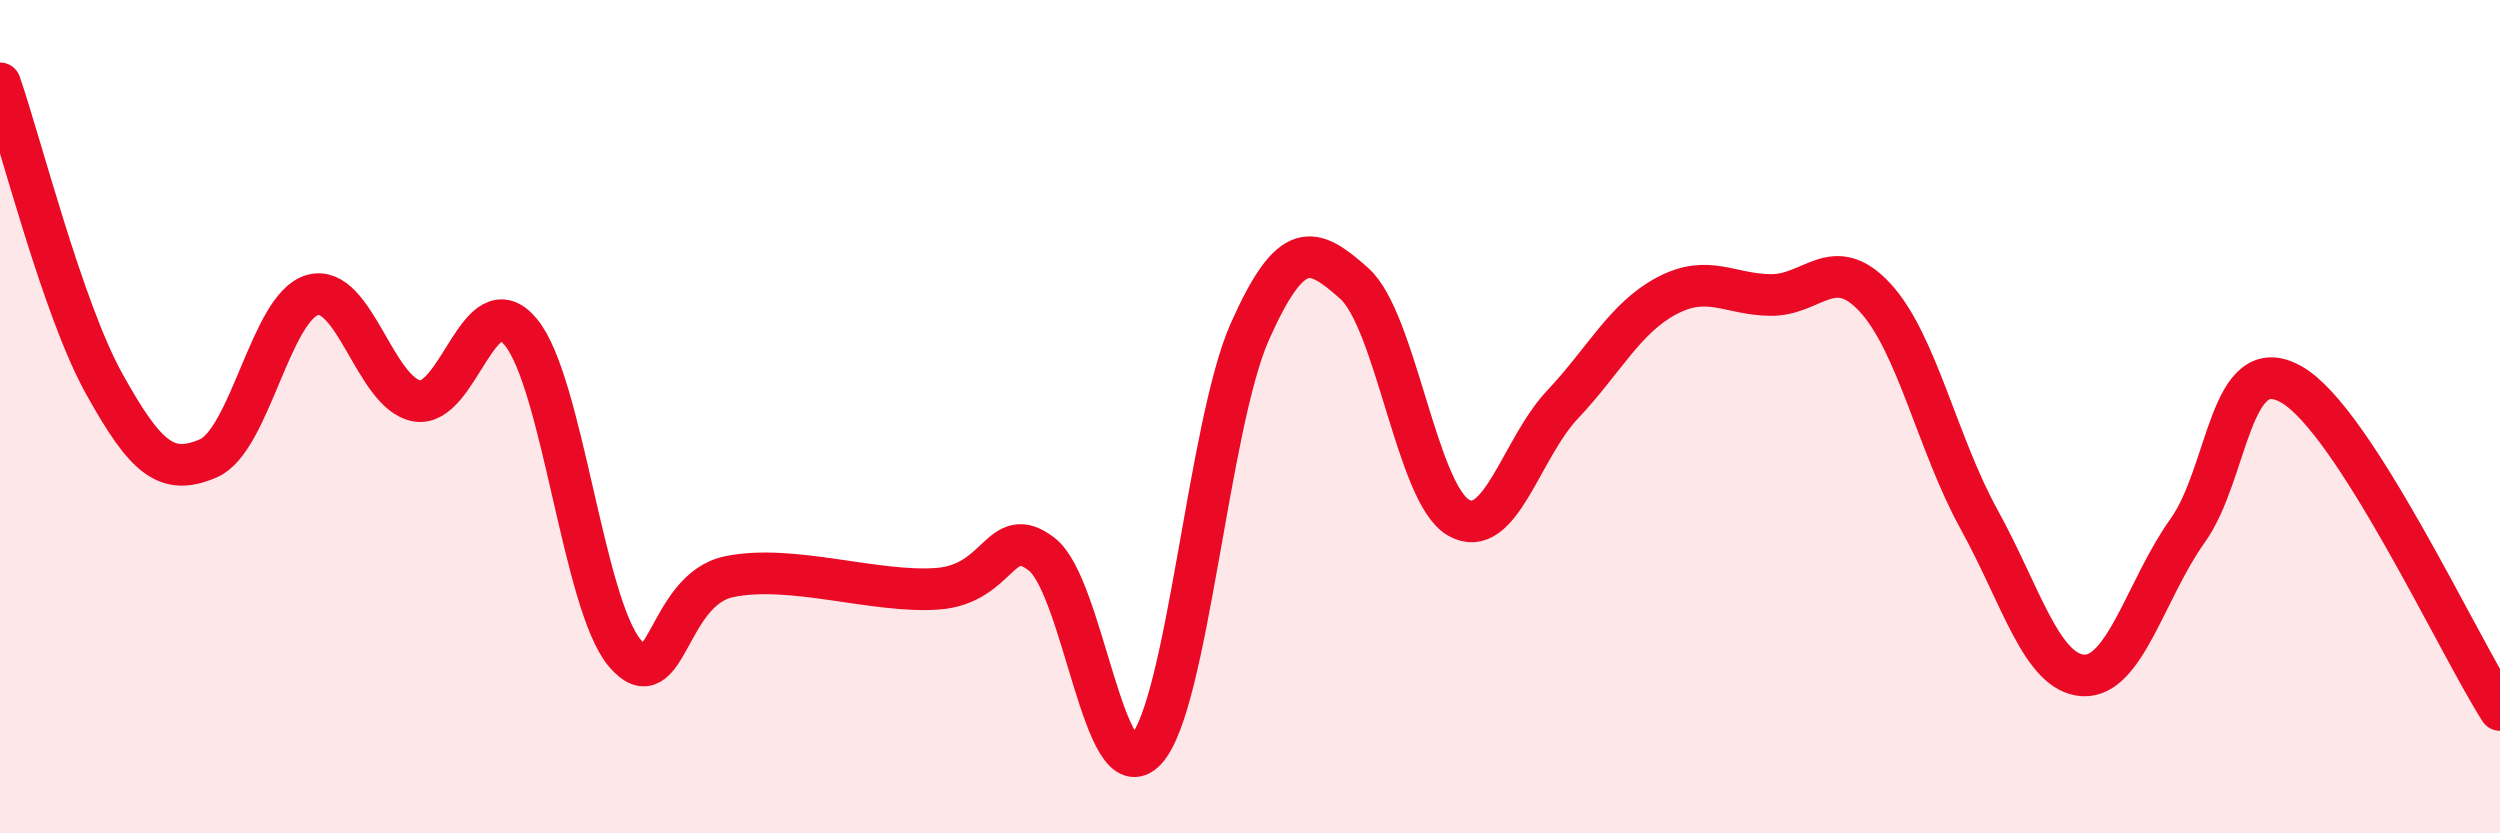 
    <svg width="60" height="20" viewBox="0 0 60 20" xmlns="http://www.w3.org/2000/svg">
      <path
        d="M 0,2 C 0.5,3.44 1.5,7.41 2.5,9.21 C 3.5,11.01 4,11.43 5,11 C 6,10.57 6.5,7.36 7.5,7.08 C 8.5,6.8 9,9.44 10,9.62 C 11,9.8 11.5,6.76 12.5,7.97 C 13.5,9.18 14,14.51 15,15.68 C 16,16.85 16,14.15 17.5,13.84 C 19,13.53 21,14.24 22.5,14.13 C 24,14.02 24,12.53 25,13.3 C 26,14.07 26.5,19.07 27.5,18 C 28.5,16.93 29,10.19 30,7.95 C 31,5.71 31.5,5.91 32.5,6.8 C 33.5,7.69 34,11.84 35,12.42 C 36,13 36.5,10.77 37.5,9.71 C 38.5,8.65 39,7.63 40,7.1 C 41,6.57 41.5,7.07 42.5,7.08 C 43.5,7.09 44,6.06 45,7.14 C 46,8.22 46.5,10.66 47.5,12.47 C 48.5,14.28 49,16.16 50,16.21 C 51,16.26 51.5,14.14 52.5,12.74 C 53.5,11.34 53.5,8.37 55,9.23 C 56.5,10.09 59,15.48 60,17.04L60 20L0 20Z"
        fill="#EB0A25"
        opacity="0.1"
        stroke-linecap="round"
        stroke-linejoin="round"
      />
      <path
        d="M 0,2 C 0.5,3.44 1.5,7.41 2.5,9.21 C 3.5,11.01 4,11.43 5,11 C 6,10.57 6.5,7.36 7.5,7.08 C 8.5,6.8 9,9.44 10,9.62 C 11,9.8 11.5,6.76 12.5,7.97 C 13.5,9.18 14,14.51 15,15.68 C 16,16.85 16,14.15 17.5,13.84 C 19,13.53 21,14.24 22.5,14.13 C 24,14.02 24,12.53 25,13.3 C 26,14.07 26.5,19.07 27.5,18 C 28.5,16.93 29,10.19 30,7.95 C 31,5.71 31.5,5.91 32.5,6.8 C 33.5,7.69 34,11.84 35,12.42 C 36,13 36.5,10.77 37.5,9.71 C 38.5,8.65 39,7.63 40,7.1 C 41,6.57 41.5,7.07 42.5,7.08 C 43.5,7.09 44,6.06 45,7.14 C 46,8.22 46.5,10.66 47.5,12.47 C 48.5,14.28 49,16.16 50,16.21 C 51,16.26 51.5,14.14 52.5,12.74 C 53.5,11.34 53.5,8.37 55,9.23 C 56.5,10.09 59,15.48 60,17.04"
        stroke="#EB0A25"
        stroke-width="1"
        fill="none"
        stroke-linecap="round"
        stroke-linejoin="round"
      />
    </svg>
  